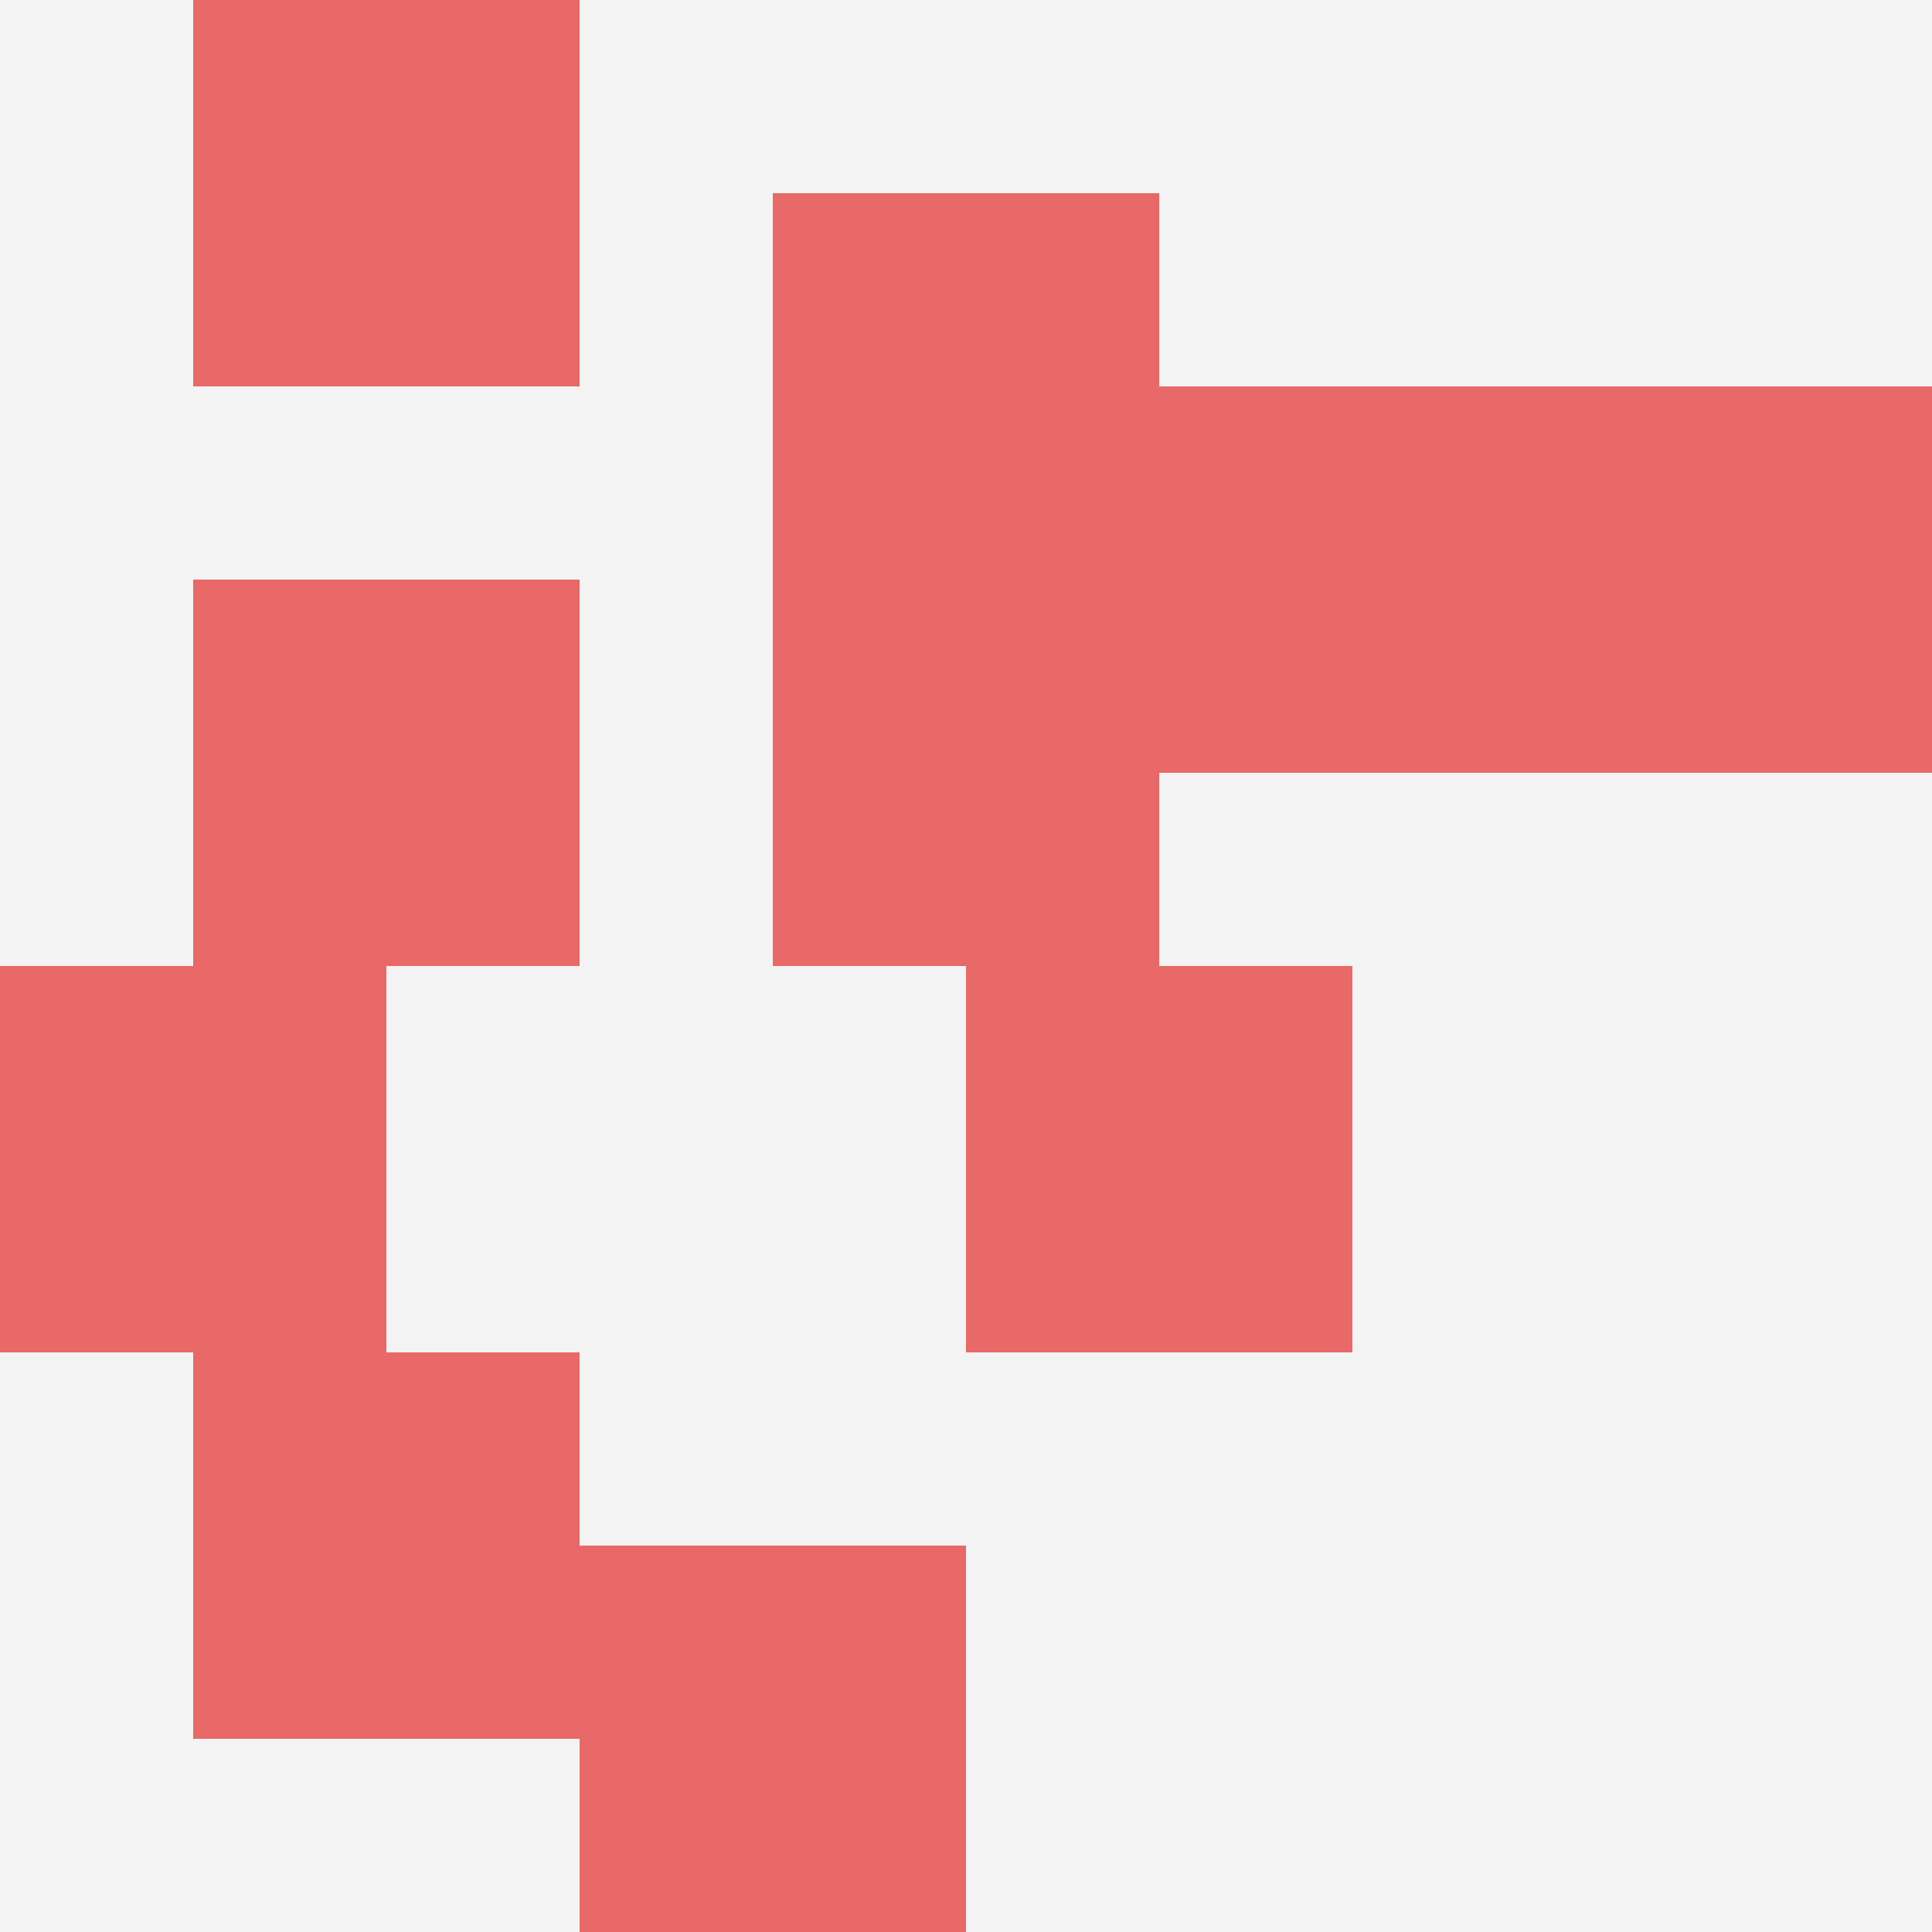 <svg id="ten-svg" xmlns="http://www.w3.org/2000/svg" preserveAspectRatio="xMinYMin meet" viewBox="0 0 10 10"> <rect x="0" y="0" width="10" height="10" fill="#F3F3F3"/><rect class="t" x="6" y="2"/><rect class="t" x="5" y="5"/><rect class="t" x="1" y="7"/><rect class="t" x="1" y="3"/><rect class="t" x="1" y="0"/><rect class="t" x="4" y="3"/><rect class="t" x="3" y="8"/><rect class="t" x="0" y="5"/><rect class="t" x="8" y="2"/><rect class="t" x="4" y="1"/><style>.t{width:2px;height:2px;fill:#E96868} #ten-svg{shape-rendering:crispedges;}</style></svg>